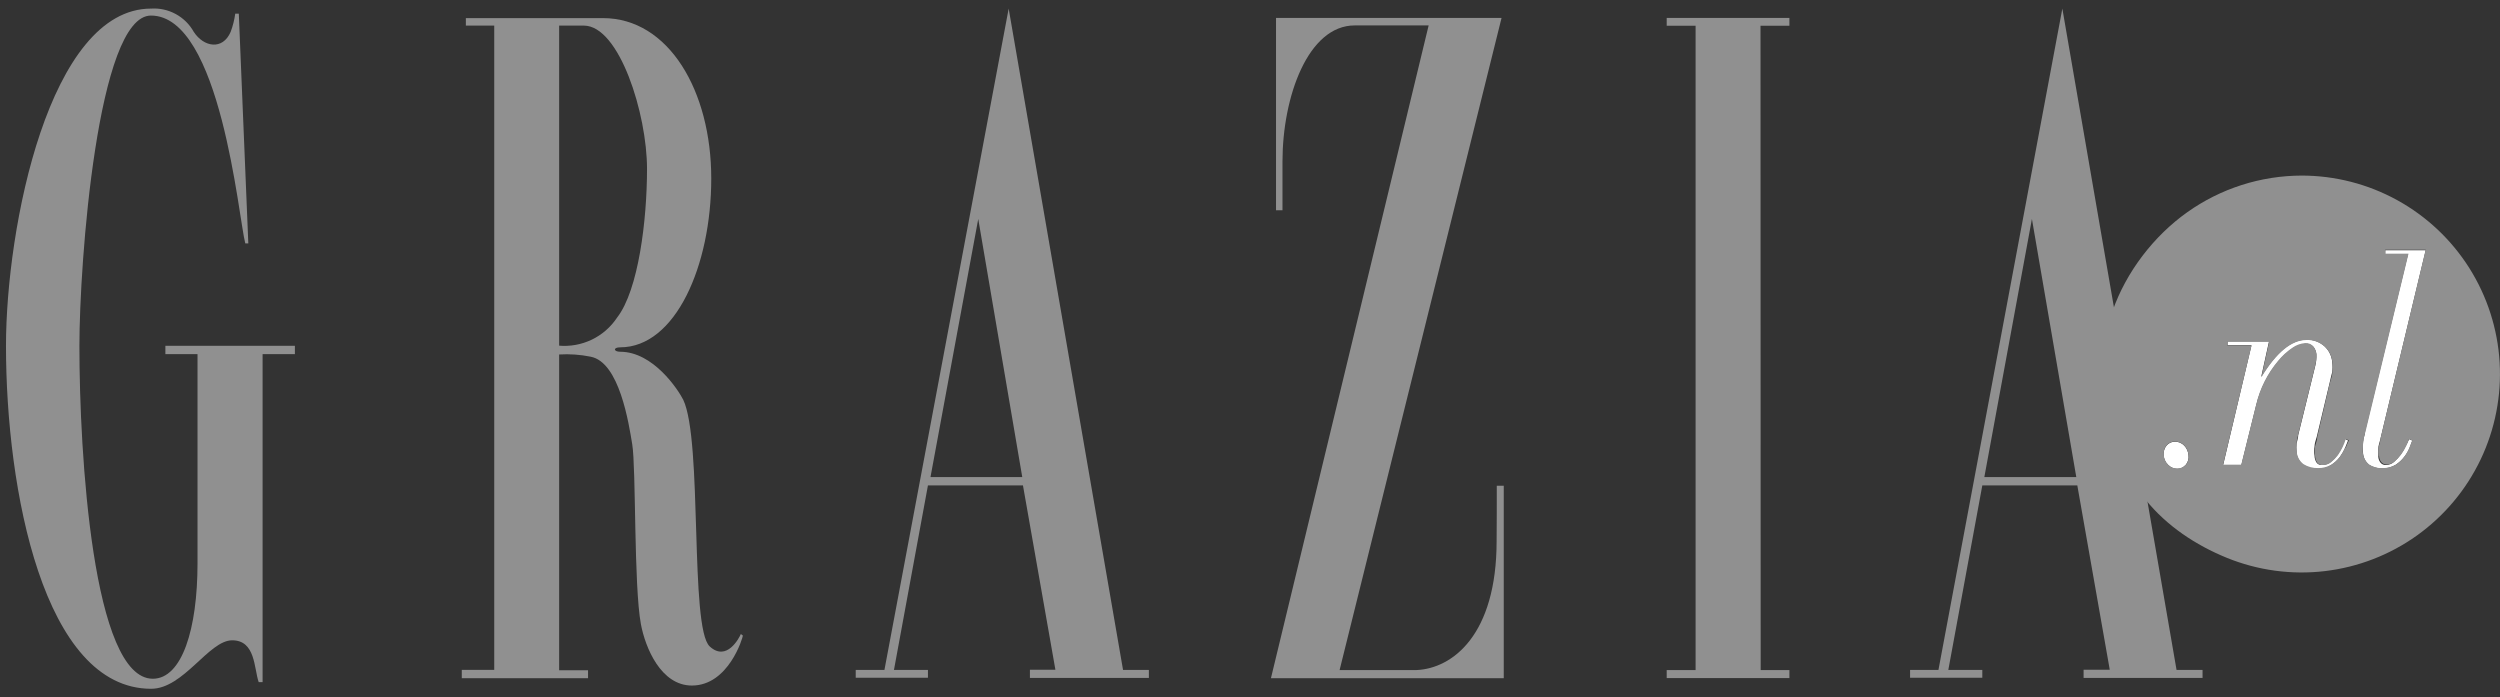 <svg xmlns="http://www.w3.org/2000/svg" fill="none" viewBox="0 0 147 41" height="41" width="147">
<rect x="0" y="0" width="147" height="41" fill="#333333" stroke="none"/>
<path fill="#909090" d="M88.001 31.811C88.001 37.34 85.403 39.31 83.284 39.4H78.768L88.291 1.055H75.03V12.364H75.41C75.41 12.364 75.41 10.474 75.41 9.494C75.41 5.674 76.919 1.495 79.657 1.495H84.004L74.731 39.88H88.421V28.561H88.011C88.021 29.661 88.001 30.761 88.001 31.811Z"></path>
<path fill="#909090" d="M98.002 1.515H99.701V39.4H98.002V39.87H105.217V39.4H103.528L103.518 1.515H105.217V1.055H98.002V1.515Z"></path>
<path fill="#909090" d="M41.732 38.011C40.543 36.921 41.322 25.912 40.173 23.503C39.873 22.913 38.414 20.683 36.466 20.683C36.076 20.683 36.036 20.423 36.466 20.423C39.714 20.423 41.822 15.633 41.822 10.494C41.822 5.355 39.324 1.065 35.456 1.065H27.392V1.505H29.061V39.39H27.152V39.88H34.577V39.41H32.878V20.843C33.498 20.806 34.119 20.85 34.727 20.973C36.426 21.293 36.975 24.912 37.175 26.122C37.405 27.522 37.265 34.441 37.685 36.701C37.945 38.09 38.864 40.31 40.683 40.31C42.851 40.31 43.681 37.471 43.681 37.371L43.561 37.281C43.471 37.501 42.731 38.93 41.732 38.011ZM32.878 20.343V1.505H34.327C36.416 1.505 38.045 6.685 38.045 9.934C38.045 12.934 37.545 17.053 36.286 18.673C35.915 19.233 35.4 19.682 34.795 19.973C34.189 20.263 33.517 20.384 32.848 20.323L32.878 20.343Z"></path>
<path fill="white" d="M137.714 26.262C137.639 26.44 137.542 26.608 137.424 26.762C137.315 26.917 137.184 27.055 137.034 27.172C136.891 27.282 136.715 27.342 136.535 27.342C136.468 27.349 136.4 27.337 136.34 27.307C136.279 27.277 136.229 27.23 136.195 27.172C136.132 27.058 136.097 26.931 136.095 26.802C136.065 26.62 136.065 26.434 136.095 26.252C136.095 26.062 136.175 25.872 136.225 25.682L136.974 22.542C137.034 22.282 137.084 22.052 137.134 21.872C137.159 21.683 137.159 21.492 137.134 21.302C137.108 20.939 136.943 20.599 136.675 20.353C136.383 20.095 136.004 19.959 135.615 19.973C134.726 19.973 133.837 20.703 132.957 22.162L133.417 20.073H130.979V20.303H132.388L130.719 27.352H131.788L132.667 23.812C132.898 22.872 133.339 21.997 133.956 21.253C134.196 20.961 134.475 20.706 134.786 20.493C135.01 20.327 135.277 20.23 135.555 20.213C135.647 20.204 135.739 20.218 135.825 20.252C135.91 20.287 135.986 20.342 136.045 20.413C136.137 20.538 136.192 20.687 136.205 20.843C136.217 21.071 136.193 21.301 136.135 21.523L135.136 25.582C135.136 25.762 135.066 25.932 135.036 26.092C135.021 26.245 135.021 26.399 135.036 26.552C135.039 26.704 135.076 26.853 135.146 26.988C135.215 27.123 135.314 27.241 135.435 27.332C135.689 27.491 135.985 27.571 136.285 27.562C136.552 27.571 136.816 27.502 137.044 27.362C137.241 27.245 137.413 27.092 137.554 26.912C137.685 26.738 137.796 26.55 137.884 26.352C137.954 26.172 138.014 26.012 138.064 25.902L137.884 25.812C137.837 25.965 137.78 26.116 137.714 26.262Z"></path>
<path fill="#909090" d="M121.266 0.506L113.981 39.391H112.312V39.851H116.56V39.391H114.561L116.56 28.542H122.146L124.054 39.381H122.515V39.861H129.51V39.391H127.981L121.266 0.506ZM116.679 28.052L119.477 12.874L122.086 28.052H116.679Z"></path>
<path fill="#909090" d="M9.725 20.823H11.614V33.131C11.614 36.98 10.704 39.91 8.985 39.91C5.448 39.91 4.669 26.662 4.669 20.343C4.669 15.503 5.728 0.915 8.876 0.915C12.973 0.915 14.022 12.784 14.422 14.313H14.601L14.042 0.805H13.832C13.782 1.171 13.692 1.53 13.562 1.875C13.093 2.965 11.983 2.775 11.394 1.875C11.148 1.433 10.781 1.07 10.338 0.828C9.894 0.585 9.39 0.473 8.886 0.505C2.9 0.505 0.352 13.354 0.352 20.343C0.352 28.782 2.56 40.5 8.886 40.5C10.804 40.5 12.273 37.65 13.652 37.65C15.031 37.65 14.931 39.3 15.211 40.11H15.441V20.823H17.34V20.333H9.725V20.823Z"></path>
<path fill="white" d="M128.022 27.562C128.117 27.564 128.212 27.545 128.299 27.505C128.385 27.465 128.462 27.406 128.521 27.332C128.586 27.255 128.634 27.165 128.661 27.069C128.689 26.972 128.696 26.871 128.681 26.772C128.668 26.558 128.58 26.356 128.432 26.202C128.362 26.129 128.278 26.07 128.185 26.031C128.093 25.991 127.993 25.971 127.892 25.972C127.797 25.971 127.703 25.991 127.616 26.03C127.53 26.07 127.453 26.129 127.392 26.202C127.264 26.362 127.203 26.567 127.222 26.772C127.237 26.984 127.329 27.184 127.482 27.332C127.551 27.405 127.635 27.464 127.728 27.503C127.821 27.543 127.921 27.563 128.022 27.562Z"></path>
<path fill="#909090" d="M59.31 0.506L52.005 39.391H50.316V39.851H54.563V39.391H52.565L54.563 28.542H60.15L62.058 39.381H60.559V39.861H67.554V39.391H66.035L59.31 0.506ZM54.713 28.052L57.521 12.874L60.109 28.052H54.713Z"></path>
<path fill="white" d="M141.443 26.243C141.362 26.418 141.265 26.585 141.153 26.743C141.039 26.897 140.908 27.038 140.763 27.163C140.636 27.275 140.473 27.339 140.303 27.343C140.241 27.348 140.179 27.338 140.121 27.314C140.064 27.29 140.013 27.251 139.974 27.203C139.897 27.105 139.852 26.986 139.844 26.863C139.819 26.7 139.819 26.535 139.844 26.373C139.844 26.203 139.914 26.033 139.954 25.863L142.632 14.714H140.254V14.944H141.593L139.074 25.323C139.074 25.513 138.984 25.723 138.944 25.953C138.914 26.158 138.914 26.367 138.944 26.573C138.944 26.717 138.976 26.86 139.036 26.991C139.096 27.122 139.184 27.239 139.294 27.333C139.532 27.473 139.803 27.548 140.079 27.548C140.355 27.548 140.626 27.473 140.863 27.333C141.063 27.205 141.239 27.042 141.383 26.853C141.511 26.688 141.615 26.506 141.692 26.313L141.842 25.903L141.653 25.823C141.593 25.968 141.523 26.108 141.443 26.243Z"></path>
<path fill="#909090" d="M135.346 10.324C132.93 10.328 130.574 11.082 128.605 12.483C126.636 13.883 125.02 15.992 124.223 18.274L126.167 29.391C127.405 30.925 129.106 32.052 130.931 32.797C132.755 33.541 134.739 33.812 136.696 33.582C138.653 33.352 140.52 32.629 142.123 31.482C143.726 30.334 145.011 28.799 145.86 27.02C146.709 25.24 147.094 23.274 146.978 21.306C146.862 19.338 146.249 17.431 145.197 15.763C144.145 14.096 142.688 12.723 140.962 11.772C139.235 10.82 137.296 10.323 135.326 10.324H135.346ZM128.52 27.322C128.459 27.394 128.382 27.452 128.296 27.492C128.209 27.531 128.116 27.552 128.021 27.552C127.92 27.553 127.82 27.533 127.727 27.494C127.634 27.454 127.55 27.396 127.481 27.322C127.331 27.173 127.242 26.974 127.231 26.762C127.217 26.661 127.223 26.558 127.251 26.46C127.278 26.362 127.326 26.271 127.391 26.192C127.451 26.117 127.527 26.058 127.614 26.018C127.7 25.978 127.795 25.959 127.891 25.962C127.992 25.962 128.092 25.982 128.184 26.021C128.277 26.061 128.361 26.119 128.43 26.192C128.582 26.344 128.671 26.548 128.68 26.762C128.697 26.865 128.691 26.97 128.664 27.07C128.636 27.17 128.587 27.263 128.52 27.342V27.322ZM137.894 26.322C137.807 26.516 137.7 26.701 137.574 26.872C137.432 27.054 137.259 27.209 137.064 27.332C136.833 27.463 136.571 27.529 136.305 27.522C136.002 27.531 135.703 27.451 135.445 27.292C135.324 27.201 135.225 27.084 135.156 26.948C135.086 26.813 135.049 26.664 135.046 26.512C135.026 26.36 135.026 26.205 135.046 26.052C135.046 25.906 135.076 25.736 135.136 25.542L136.135 21.493C136.188 21.267 136.211 21.035 136.205 20.803C136.185 20.651 136.126 20.506 136.035 20.383C135.976 20.311 135.901 20.255 135.816 20.218C135.731 20.182 135.638 20.166 135.545 20.173C135.271 20.195 135.009 20.292 134.786 20.453C134.47 20.667 134.187 20.926 133.947 21.223C133.326 21.961 132.888 22.834 132.667 23.773L131.788 27.322H130.719L132.388 20.323H130.979V20.093H133.427L132.967 22.183C133.857 20.723 134.746 19.993 135.625 19.993C136.015 19.975 136.395 20.112 136.685 20.373C136.953 20.616 137.117 20.952 137.144 21.313C137.169 21.502 137.169 21.694 137.144 21.883C137.144 22.073 137.054 22.293 136.984 22.553L136.255 25.682C136.255 25.882 136.165 26.062 136.125 26.252C136.105 26.435 136.105 26.619 136.125 26.802C136.132 26.936 136.17 27.066 136.235 27.182C136.27 27.238 136.321 27.283 136.382 27.312C136.442 27.34 136.509 27.351 136.575 27.342C136.752 27.351 136.926 27.294 137.064 27.182C137.212 27.061 137.346 26.923 137.464 26.772C137.574 26.614 137.671 26.446 137.754 26.272C137.823 26.123 137.883 25.969 137.934 25.812L138.114 25.892C138.054 26.012 137.994 26.162 137.914 26.352L137.894 26.322ZM139.892 26.832C139.896 26.957 139.942 27.077 140.022 27.172C140.063 27.22 140.113 27.257 140.171 27.281C140.228 27.305 140.29 27.316 140.352 27.312C140.519 27.31 140.68 27.246 140.802 27.132C140.95 27.004 141.084 26.86 141.201 26.702C141.313 26.549 141.41 26.384 141.491 26.212C141.551 26.082 141.601 25.952 141.651 25.812L141.841 25.902L141.681 26.302C141.604 26.499 141.499 26.684 141.371 26.852C141.232 27.042 141.059 27.204 140.862 27.332C140.627 27.465 140.361 27.53 140.092 27.522C139.809 27.541 139.527 27.464 139.293 27.302C139.181 27.209 139.091 27.093 139.029 26.962C138.967 26.831 138.934 26.687 138.933 26.542C138.92 26.331 138.937 26.119 138.983 25.912C138.983 25.692 139.063 25.482 139.113 25.292L141.621 14.914H140.252V14.684H142.63L139.962 25.832C139.962 26.002 139.882 26.162 139.852 26.342C139.827 26.505 139.827 26.67 139.852 26.832H139.892Z"></path>
</svg>
